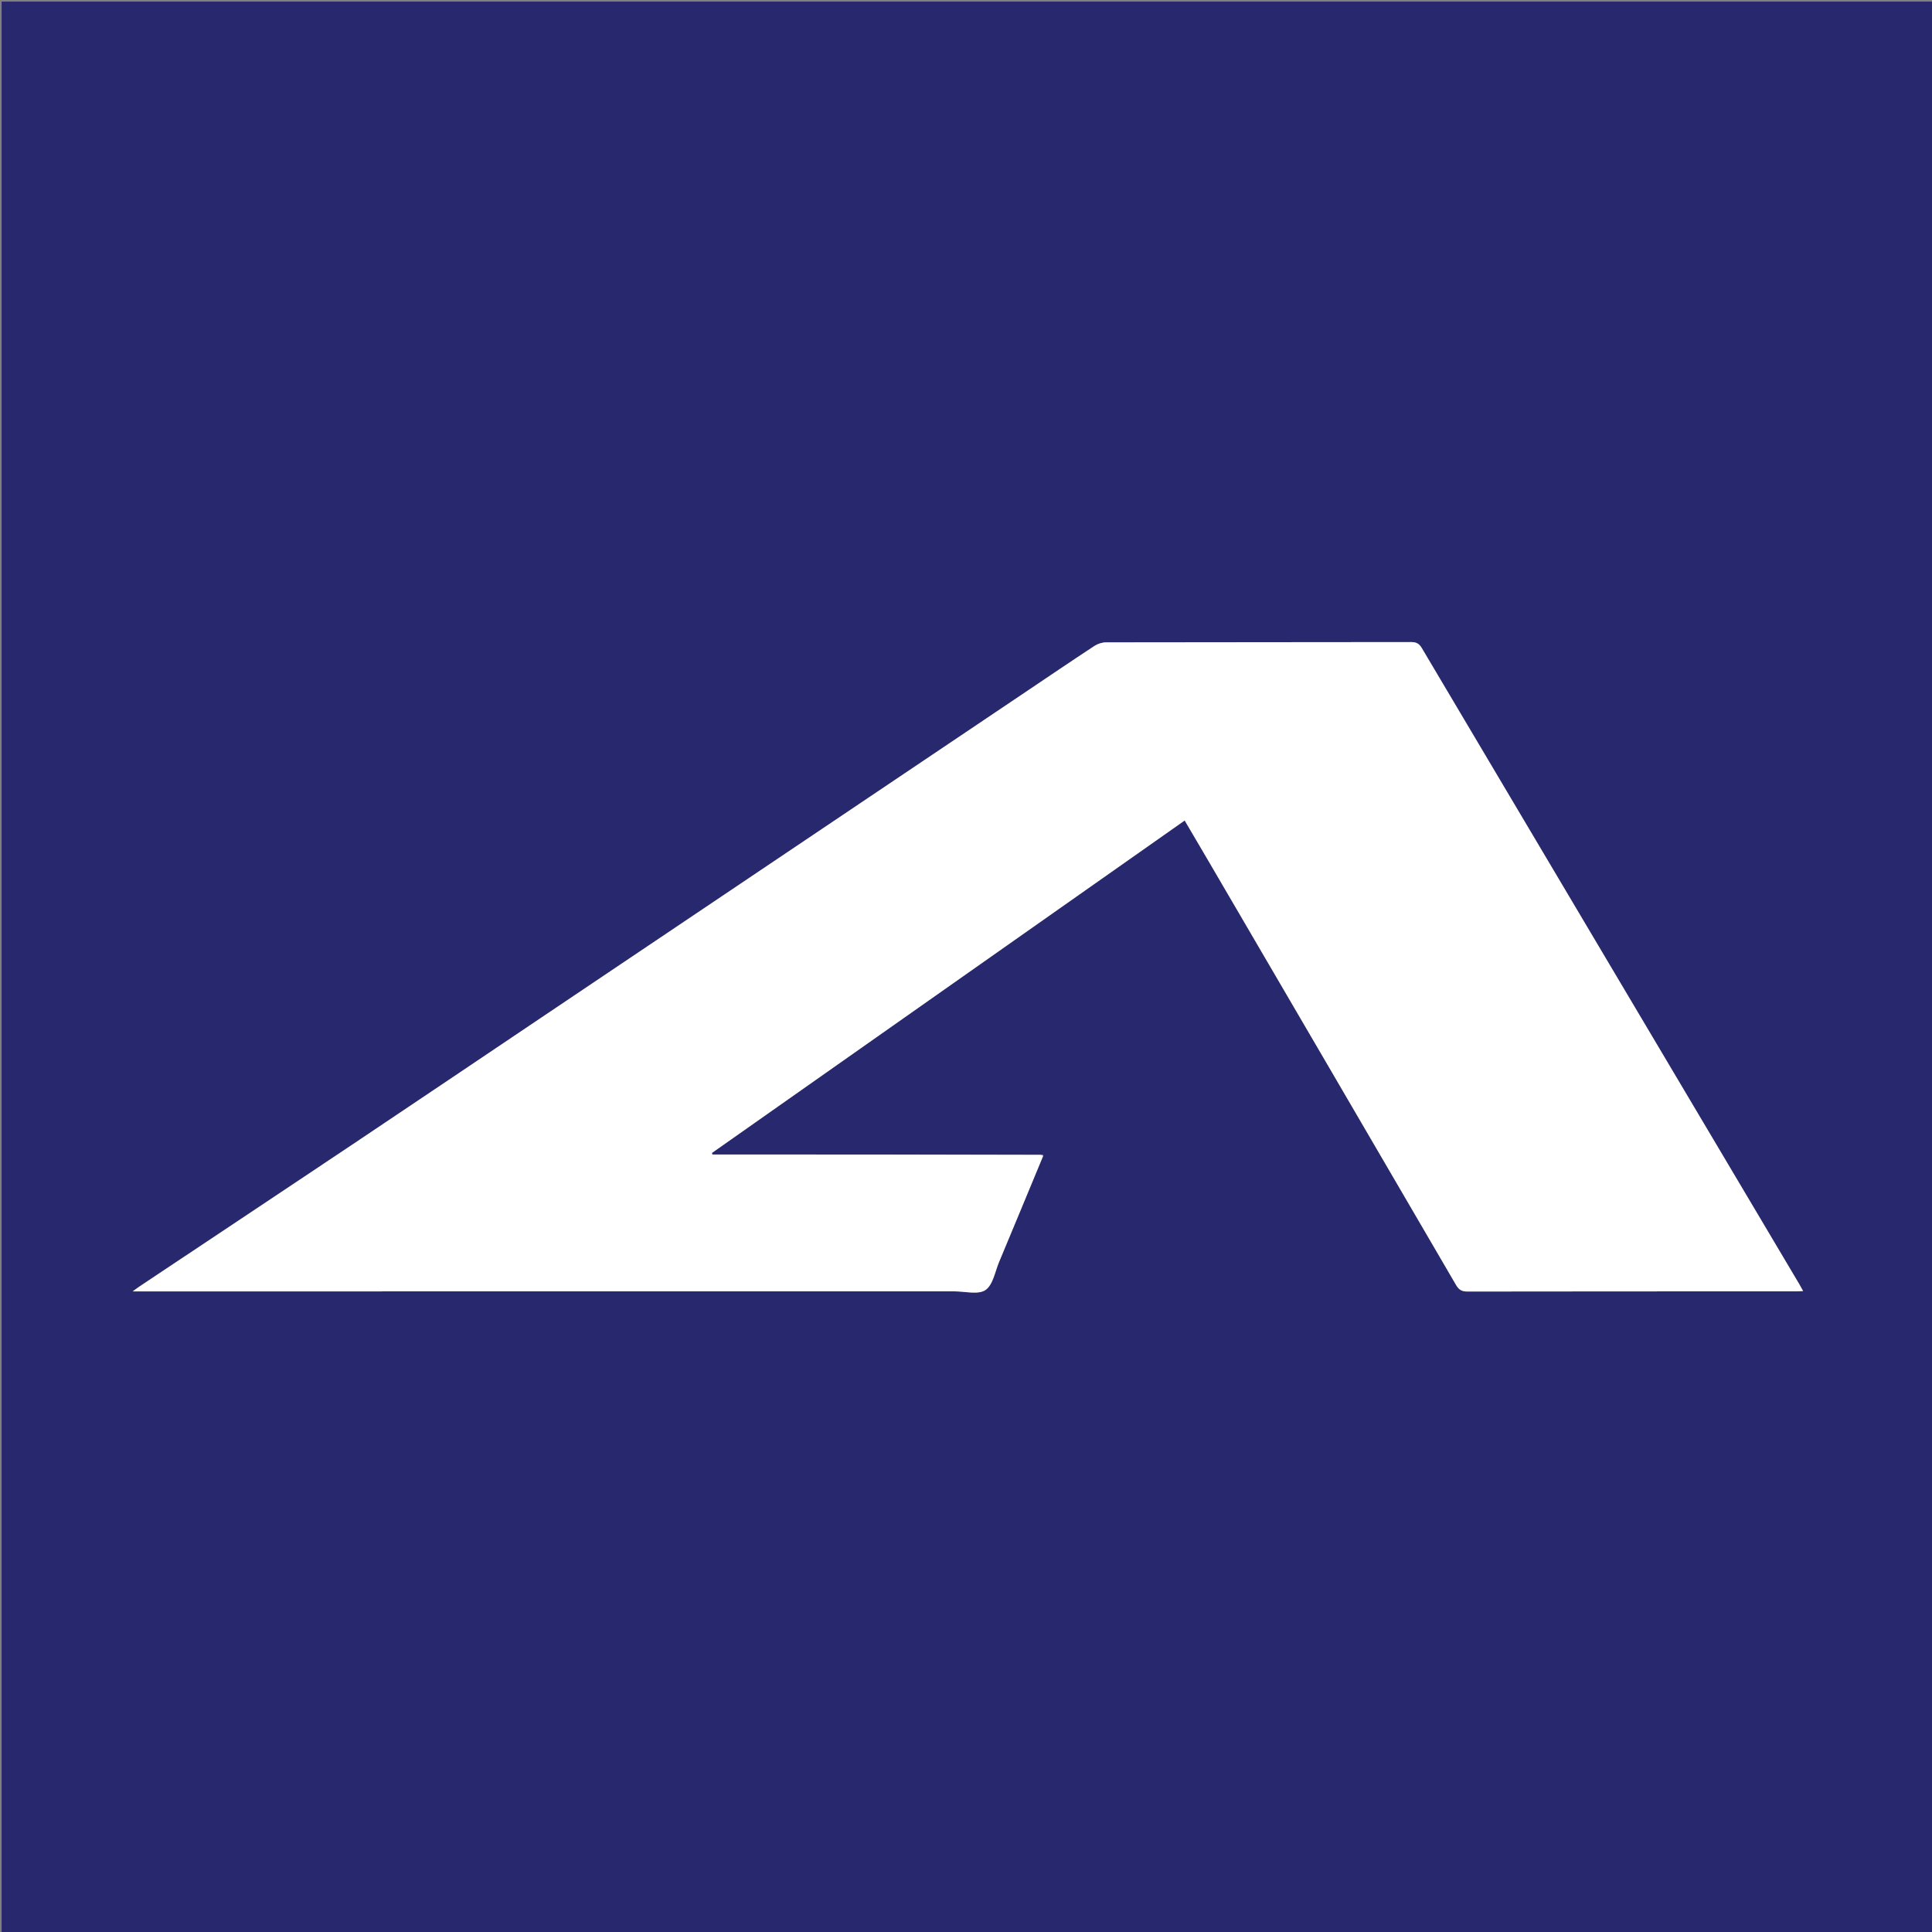 <svg version="1.1" id="Layer_1" xmlns="http://www.w3.org/2000/svg" xmlns:xlink="http://www.w3.org/1999/xlink" x="0px" y="0px"
	 width="100%" viewBox="0 0 1200 1200" enable-background="new 0 0 1200 1200" xml:space="preserve">
<rect x="0" y="0" width="1200" height="1200" fill="#808080" stroke="none"/>
<path fill="#28286F" opacity="1" stroke="none" 
	d="
M699,1201 
	C466,1201 233.5,1201 1,1201 
	C1,801 1,401 1,1 
	C401,1 801,1 1201,1 
	C1201,401 1201,801 1201,1201 
	C1033.833,1201 866.667,1201 699,1201 
M648.065,717.436 
	C647.708,717.362 647.351,717.287 646.065,717.086 
	C578.19,717.086 510.315,717.086 442.441,717.086 
	C442.362,716.761 442.283,716.435 442.205,716.109 
	C539.986,647.342 637.766,578.575 735.827,509.611 
	C740.929,518.295 745.81,526.563 750.653,534.852 
	C801.921,622.588 853.198,710.318 904.38,798.103 
	C906.094,801.041 907.878,802.189 911.355,802.183 
	C979.344,802.069 1047.333,802.099 1115.323,802.091 
	C1116.716,802.09 1118.11,801.975 1119.936,801.893 
	C1118.998,800.19 1118.401,799.03 1117.735,797.909 
	C1039.522,666.156 961.294,534.411 883.152,402.615 
	C881.496,399.821 879.791,398.795 876.514,398.8 
	C813.357,398.909 750.2,398.856 687.044,398.977 
	C684.587,398.982 681.793,399.878 679.731,401.234 
	C664.734,411.094 649.883,421.177 634.987,431.193 
	C594.975,458.097 554.965,485.005 514.951,511.907 
	C456.15,551.439 397.349,590.97 338.545,630.498 
	C298.53,657.397 258.558,684.359 218.483,711.168 
	C174.629,740.507 130.678,769.702 86.774,798.966 
	C85.636,799.725 84.552,800.565 82.435,802.098 
	C85.721,802.098 87.678,802.098 89.635,802.098 
	C257.442,802.098 425.249,802.101 593.056,802.09 
	C599.548,802.089 607.629,804.291 612.094,801.248 
	C616.748,798.077 618.03,789.838 620.585,783.73 
	C629.742,761.842 638.813,739.918 648.065,717.436 
z"/>
<path fill="#FFFFFF" opacity="1" stroke="none" 
	d="
M647.917,718.007 
	C638.813,739.918 629.742,761.842 620.585,783.73 
	C618.03,789.838 616.748,798.077 612.094,801.248 
	C607.629,804.291 599.548,802.089 593.056,802.09 
	C425.249,802.101 257.442,802.098 89.635,802.098 
	C87.678,802.098 85.721,802.098 82.435,802.098 
	C84.552,800.565 85.636,799.725 86.774,798.966 
	C130.678,769.702 174.629,740.507 218.483,711.168 
	C258.558,684.359 298.53,657.397 338.545,630.498 
	C397.349,590.97 456.15,551.439 514.951,511.907 
	C554.965,485.005 594.975,458.097 634.987,431.193 
	C649.883,421.177 664.734,411.094 679.731,401.234 
	C681.793,399.878 684.587,398.982 687.044,398.977 
	C750.2,398.856 813.357,398.909 876.514,398.8 
	C879.791,398.795 881.496,399.821 883.152,402.615 
	C961.294,534.411 1039.522,666.156 1117.735,797.909 
	C1118.401,799.03 1118.998,800.19 1119.936,801.893 
	C1118.11,801.975 1116.716,802.09 1115.323,802.091 
	C1047.333,802.099 979.344,802.069 911.355,802.183 
	C907.878,802.189 906.094,801.041 904.38,798.103 
	C853.198,710.318 801.921,622.588 750.653,534.852 
	C745.81,526.563 740.929,518.295 735.827,509.611 
	C637.766,578.575 539.986,647.342 442.205,716.109 
	C442.283,716.435 442.362,716.761 442.441,717.086 
	C510.315,717.086 578.19,717.086 646.65,717.318 
	C647.425,717.756 647.653,717.909 647.917,718.007 
z"/>
<path fill="#E5E5ED" opacity="1" stroke="none" 
	d="
M647.991,717.722 
	C647.653,717.909 647.425,717.756 647.114,717.38 
	C647.351,717.287 647.708,717.362 647.991,717.722 
z"/>
</svg>